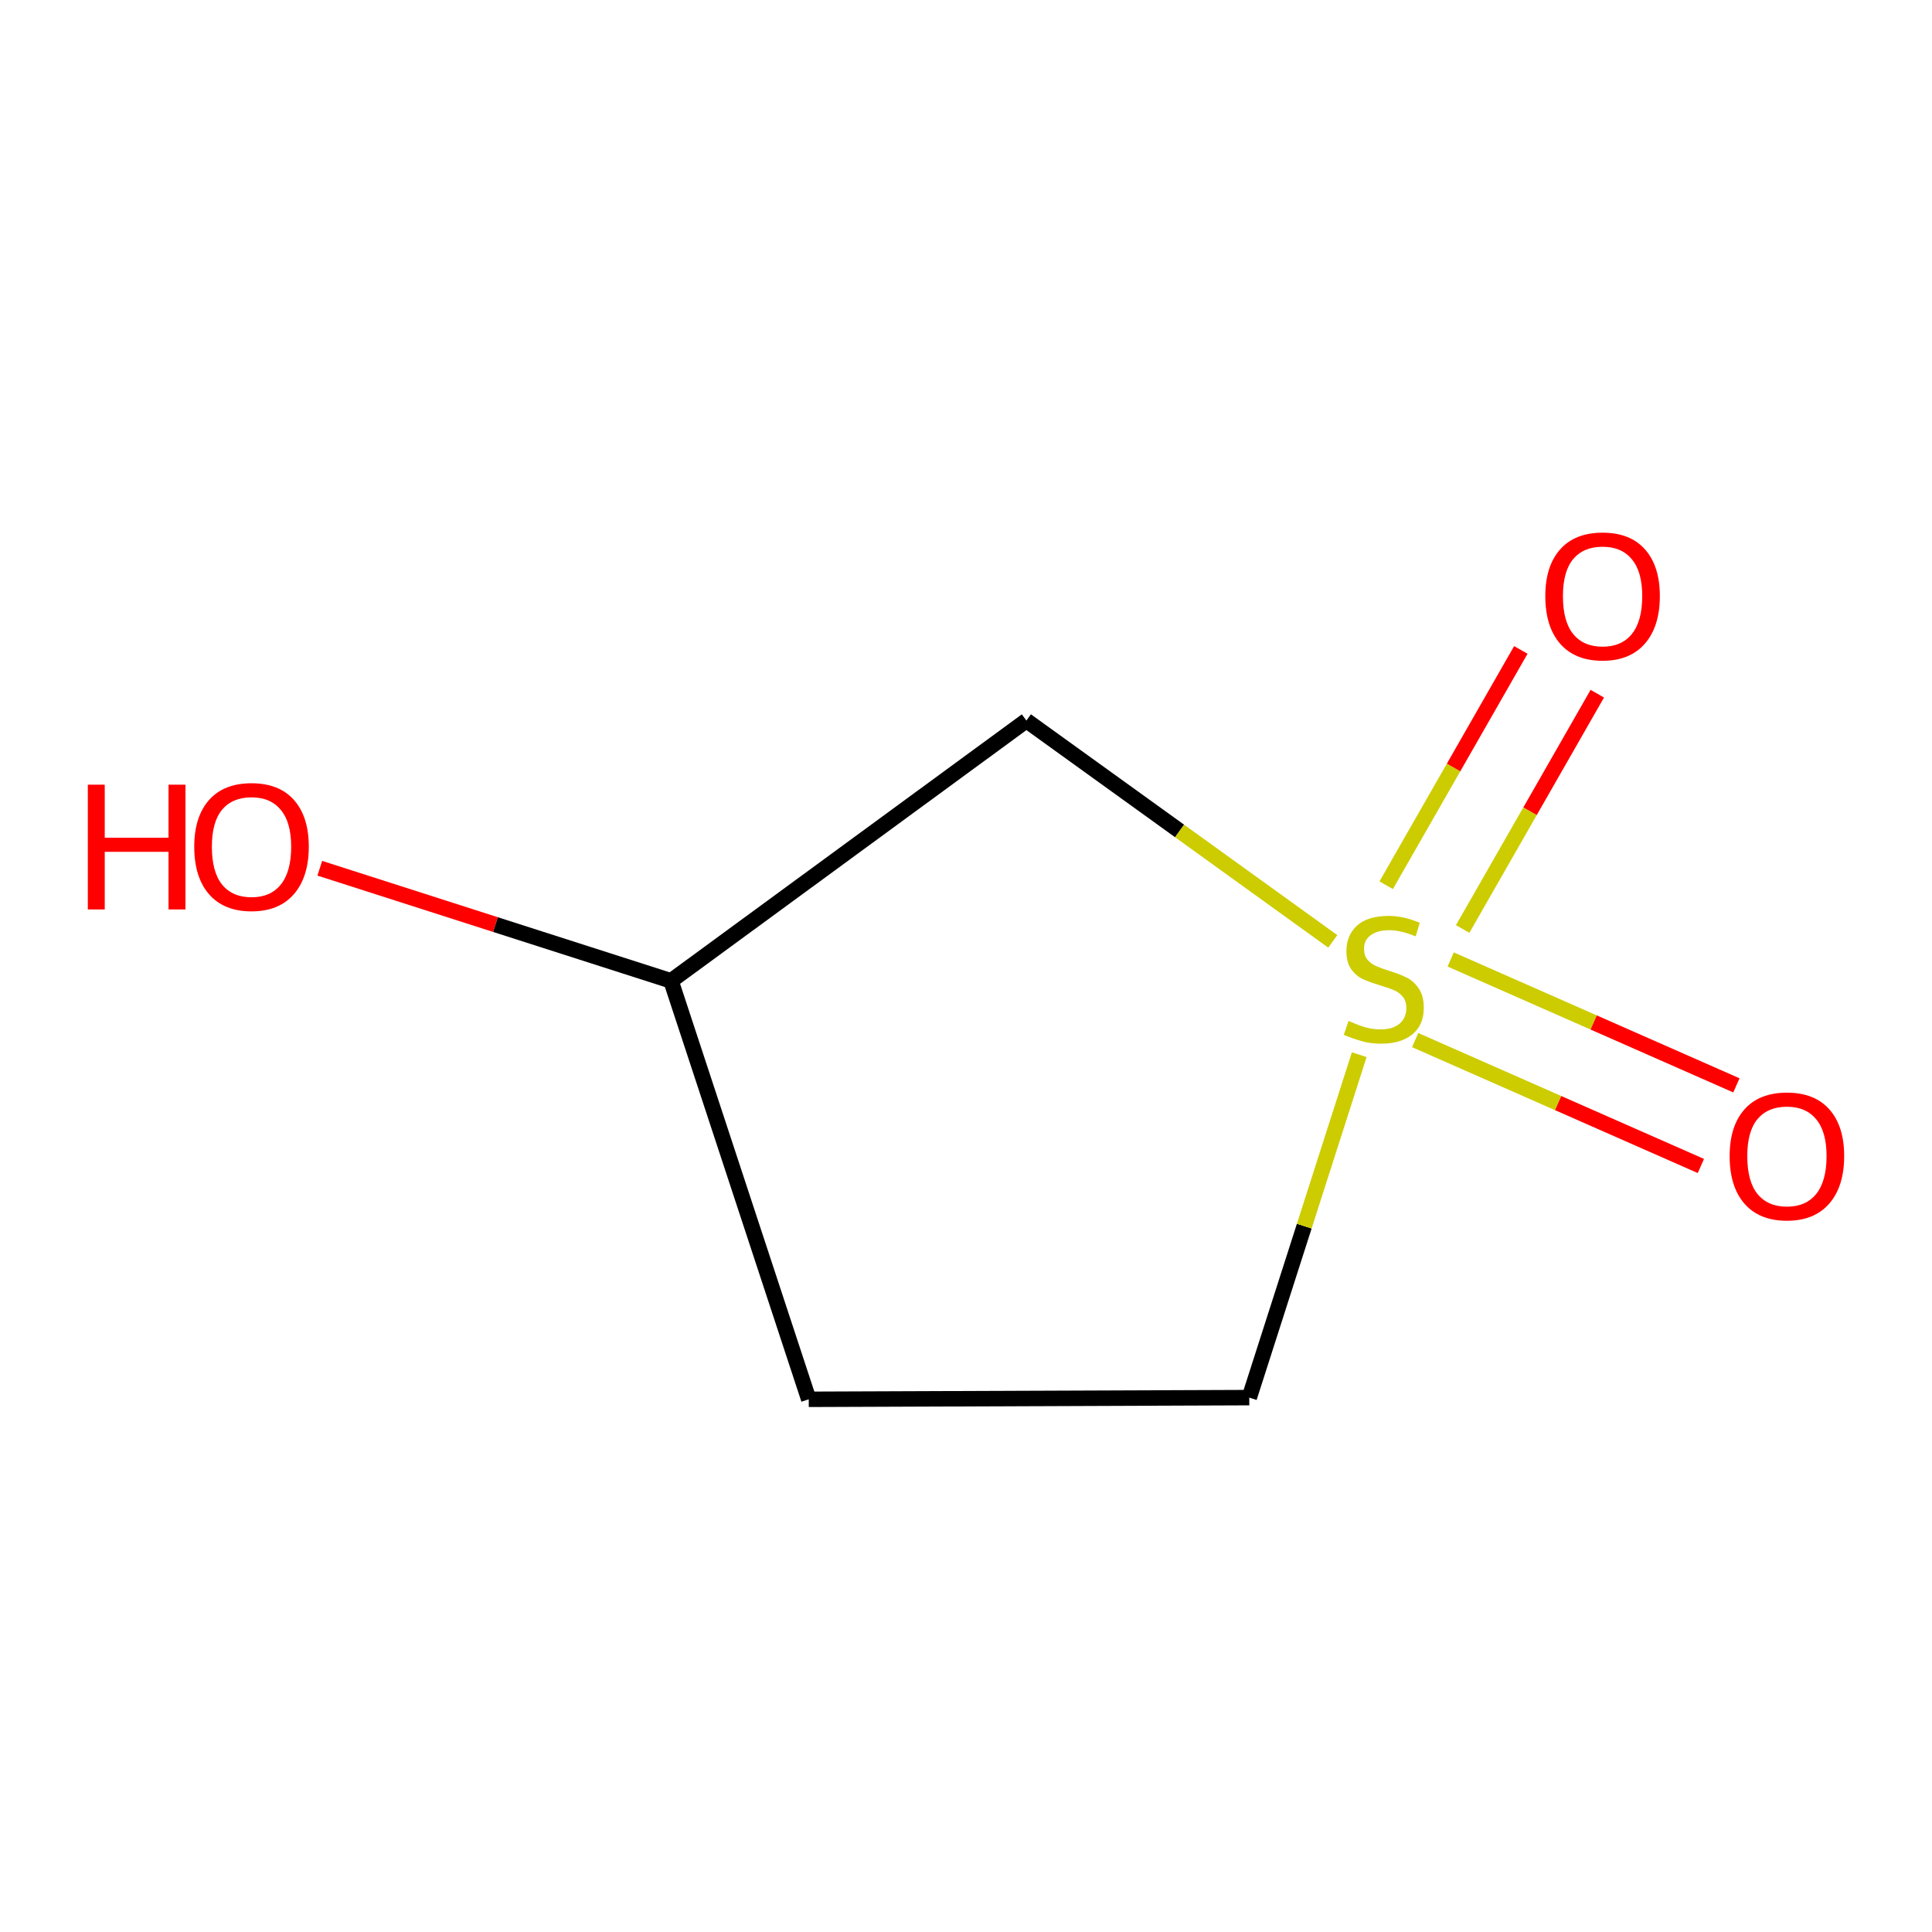 <?xml version='1.0' encoding='iso-8859-1'?>
<svg version='1.1' baseProfile='full'
              xmlns='http://www.w3.org/2000/svg'
                      xmlns:rdkit='http://www.rdkit.org/xml'
                      xmlns:xlink='http://www.w3.org/1999/xlink'
                  xml:space='preserve'
width='250px' height='250px' viewBox='0 0 250 250'>
<!-- END OF HEADER -->
<rect style='opacity:1.0;fill:#FFFFFF;stroke:none' width='250' height='250' x='0' y='0'> </rect>
<path class='bond-0 atom-0 atom-1' d='M 104.651,181.07 L 161.655,180.851' style='fill:none;fill-rule:evenodd;stroke:#000000;stroke-width:2.0px;stroke-linecap:butt;stroke-linejoin:miter;stroke-opacity:1' />
<path class='bond-1 atom-0 atom-3' d='M 104.651,181.07 L 86.828,126.924' style='fill:none;fill-rule:evenodd;stroke:#000000;stroke-width:2.0px;stroke-linecap:butt;stroke-linejoin:miter;stroke-opacity:1' />
<path class='bond-2 atom-1 atom-7' d='M 161.655,180.851 L 168.77,158.663' style='fill:none;fill-rule:evenodd;stroke:#000000;stroke-width:2.0px;stroke-linecap:butt;stroke-linejoin:miter;stroke-opacity:1' />
<path class='bond-2 atom-1 atom-7' d='M 168.77,158.663 L 175.884,136.476' style='fill:none;fill-rule:evenodd;stroke:#CCCC00;stroke-width:2.0px;stroke-linecap:butt;stroke-linejoin:miter;stroke-opacity:1' />
<path class='bond-3 atom-2 atom-3' d='M 132.815,93.241 L 86.828,126.924' style='fill:none;fill-rule:evenodd;stroke:#000000;stroke-width:2.0px;stroke-linecap:butt;stroke-linejoin:miter;stroke-opacity:1' />
<path class='bond-4 atom-2 atom-7' d='M 132.815,93.241 L 152.638,107.526' style='fill:none;fill-rule:evenodd;stroke:#000000;stroke-width:2.0px;stroke-linecap:butt;stroke-linejoin:miter;stroke-opacity:1' />
<path class='bond-4 atom-2 atom-7' d='M 152.638,107.526 L 172.46,121.812' style='fill:none;fill-rule:evenodd;stroke:#CCCC00;stroke-width:2.0px;stroke-linecap:butt;stroke-linejoin:miter;stroke-opacity:1' />
<path class='bond-5 atom-3 atom-4' d='M 86.828,126.924 L 64.105,119.638' style='fill:none;fill-rule:evenodd;stroke:#000000;stroke-width:2.0px;stroke-linecap:butt;stroke-linejoin:miter;stroke-opacity:1' />
<path class='bond-5 atom-3 atom-4' d='M 64.105,119.638 L 41.382,112.351' style='fill:none;fill-rule:evenodd;stroke:#FF0000;stroke-width:2.0px;stroke-linecap:butt;stroke-linejoin:miter;stroke-opacity:1' />
<path class='bond-6 atom-5 atom-7' d='M 196.795,84.101 L 188.084,99.324' style='fill:none;fill-rule:evenodd;stroke:#FF0000;stroke-width:2.0px;stroke-linecap:butt;stroke-linejoin:miter;stroke-opacity:1' />
<path class='bond-6 atom-5 atom-7' d='M 188.084,99.324 L 179.373,114.547' style='fill:none;fill-rule:evenodd;stroke:#CCCC00;stroke-width:2.0px;stroke-linecap:butt;stroke-linejoin:miter;stroke-opacity:1' />
<path class='bond-6 atom-5 atom-7' d='M 206.69,89.763 L 197.979,104.986' style='fill:none;fill-rule:evenodd;stroke:#FF0000;stroke-width:2.0px;stroke-linecap:butt;stroke-linejoin:miter;stroke-opacity:1' />
<path class='bond-6 atom-5 atom-7' d='M 197.979,104.986 L 189.268,120.21' style='fill:none;fill-rule:evenodd;stroke:#CCCC00;stroke-width:2.0px;stroke-linecap:butt;stroke-linejoin:miter;stroke-opacity:1' />
<path class='bond-7 atom-6 atom-7' d='M 224.689,140.444 L 206.204,132.3' style='fill:none;fill-rule:evenodd;stroke:#FF0000;stroke-width:2.0px;stroke-linecap:butt;stroke-linejoin:miter;stroke-opacity:1' />
<path class='bond-7 atom-6 atom-7' d='M 206.204,132.3 L 187.719,124.155' style='fill:none;fill-rule:evenodd;stroke:#CCCC00;stroke-width:2.0px;stroke-linecap:butt;stroke-linejoin:miter;stroke-opacity:1' />
<path class='bond-7 atom-6 atom-7' d='M 220.092,150.877 L 201.607,142.733' style='fill:none;fill-rule:evenodd;stroke:#FF0000;stroke-width:2.0px;stroke-linecap:butt;stroke-linejoin:miter;stroke-opacity:1' />
<path class='bond-7 atom-6 atom-7' d='M 201.607,142.733 L 183.122,134.588' style='fill:none;fill-rule:evenodd;stroke:#CCCC00;stroke-width:2.0px;stroke-linecap:butt;stroke-linejoin:miter;stroke-opacity:1' />
<path  class='atom-4' d='M 11.364 101.537
L 13.553 101.537
L 13.553 108.401
L 21.807 108.401
L 21.807 101.537
L 23.996 101.537
L 23.996 117.681
L 21.807 117.681
L 21.807 110.225
L 13.553 110.225
L 13.553 117.681
L 11.364 117.681
L 11.364 101.537
' fill='#FF0000'/>
<path  class='atom-4' d='M 25.136 109.564
Q 25.136 105.687, 27.051 103.521
Q 28.966 101.355, 32.546 101.355
Q 36.126 101.355, 38.041 103.521
Q 39.957 105.687, 39.957 109.564
Q 39.957 113.486, 38.019 115.72
Q 36.081 117.932, 32.546 117.932
Q 28.989 117.932, 27.051 115.72
Q 25.136 113.508, 25.136 109.564
M 32.546 116.108
Q 35.009 116.108, 36.331 114.466
Q 37.677 112.801, 37.677 109.564
Q 37.677 106.394, 36.331 104.798
Q 35.009 103.179, 32.546 103.179
Q 30.084 103.179, 28.738 104.775
Q 27.416 106.371, 27.416 109.564
Q 27.416 112.824, 28.738 114.466
Q 30.084 116.108, 32.546 116.108
' fill='#FF0000'/>
<path  class='atom-5' d='M 199.962 77.138
Q 199.962 73.262, 201.878 71.096
Q 203.793 68.93, 207.373 68.93
Q 210.953 68.93, 212.868 71.096
Q 214.783 73.262, 214.783 77.138
Q 214.783 81.06, 212.845 83.295
Q 210.907 85.507, 207.373 85.507
Q 203.816 85.507, 201.878 83.295
Q 199.962 81.083, 199.962 77.138
M 207.373 83.683
Q 209.836 83.683, 211.158 82.041
Q 212.503 80.376, 212.503 77.138
Q 212.503 73.969, 211.158 72.373
Q 209.836 70.754, 207.373 70.754
Q 204.91 70.754, 203.565 72.35
Q 202.243 73.946, 202.243 77.138
Q 202.243 80.399, 203.565 82.041
Q 204.91 83.683, 207.373 83.683
' fill='#FF0000'/>
<path  class='atom-6' d='M 223.815 149.6
Q 223.815 145.723, 225.731 143.557
Q 227.646 141.391, 231.226 141.391
Q 234.806 141.391, 236.721 143.557
Q 238.636 145.723, 238.636 149.6
Q 238.636 153.522, 236.698 155.756
Q 234.76 157.968, 231.226 157.968
Q 227.669 157.968, 225.731 155.756
Q 223.815 153.544, 223.815 149.6
M 231.226 156.144
Q 233.688 156.144, 235.011 154.502
Q 236.356 152.837, 236.356 149.6
Q 236.356 146.43, 235.011 144.834
Q 233.688 143.215, 231.226 143.215
Q 228.763 143.215, 227.418 144.811
Q 226.096 146.407, 226.096 149.6
Q 226.096 152.86, 227.418 154.502
Q 228.763 156.144, 231.226 156.144
' fill='#FF0000'/>
<path  class='atom-7' d='M 174.501 132.11
Q 174.683 132.178, 175.436 132.498
Q 176.188 132.817, 177.009 133.022
Q 177.853 133.204, 178.674 133.204
Q 180.201 133.204, 181.091 132.475
Q 181.98 131.722, 181.98 130.423
Q 181.98 129.533, 181.524 128.986
Q 181.091 128.439, 180.407 128.142
Q 179.723 127.846, 178.582 127.504
Q 177.146 127.071, 176.279 126.66
Q 175.436 126.25, 174.82 125.383
Q 174.227 124.517, 174.227 123.058
Q 174.227 121.028, 175.595 119.774
Q 176.986 118.52, 179.723 118.52
Q 181.592 118.52, 183.713 119.409
L 183.188 121.165
Q 181.25 120.367, 179.791 120.367
Q 178.218 120.367, 177.351 121.028
Q 176.485 121.667, 176.508 122.784
Q 176.508 123.651, 176.941 124.175
Q 177.397 124.699, 178.035 124.996
Q 178.696 125.292, 179.791 125.634
Q 181.25 126.09, 182.117 126.546
Q 182.983 127.002, 183.599 127.937
Q 184.237 128.849, 184.237 130.423
Q 184.237 132.657, 182.732 133.866
Q 181.25 135.051, 178.765 135.051
Q 177.328 135.051, 176.234 134.732
Q 175.162 134.436, 173.885 133.911
L 174.501 132.11
' fill='#CCCC00'/>
</svg>
